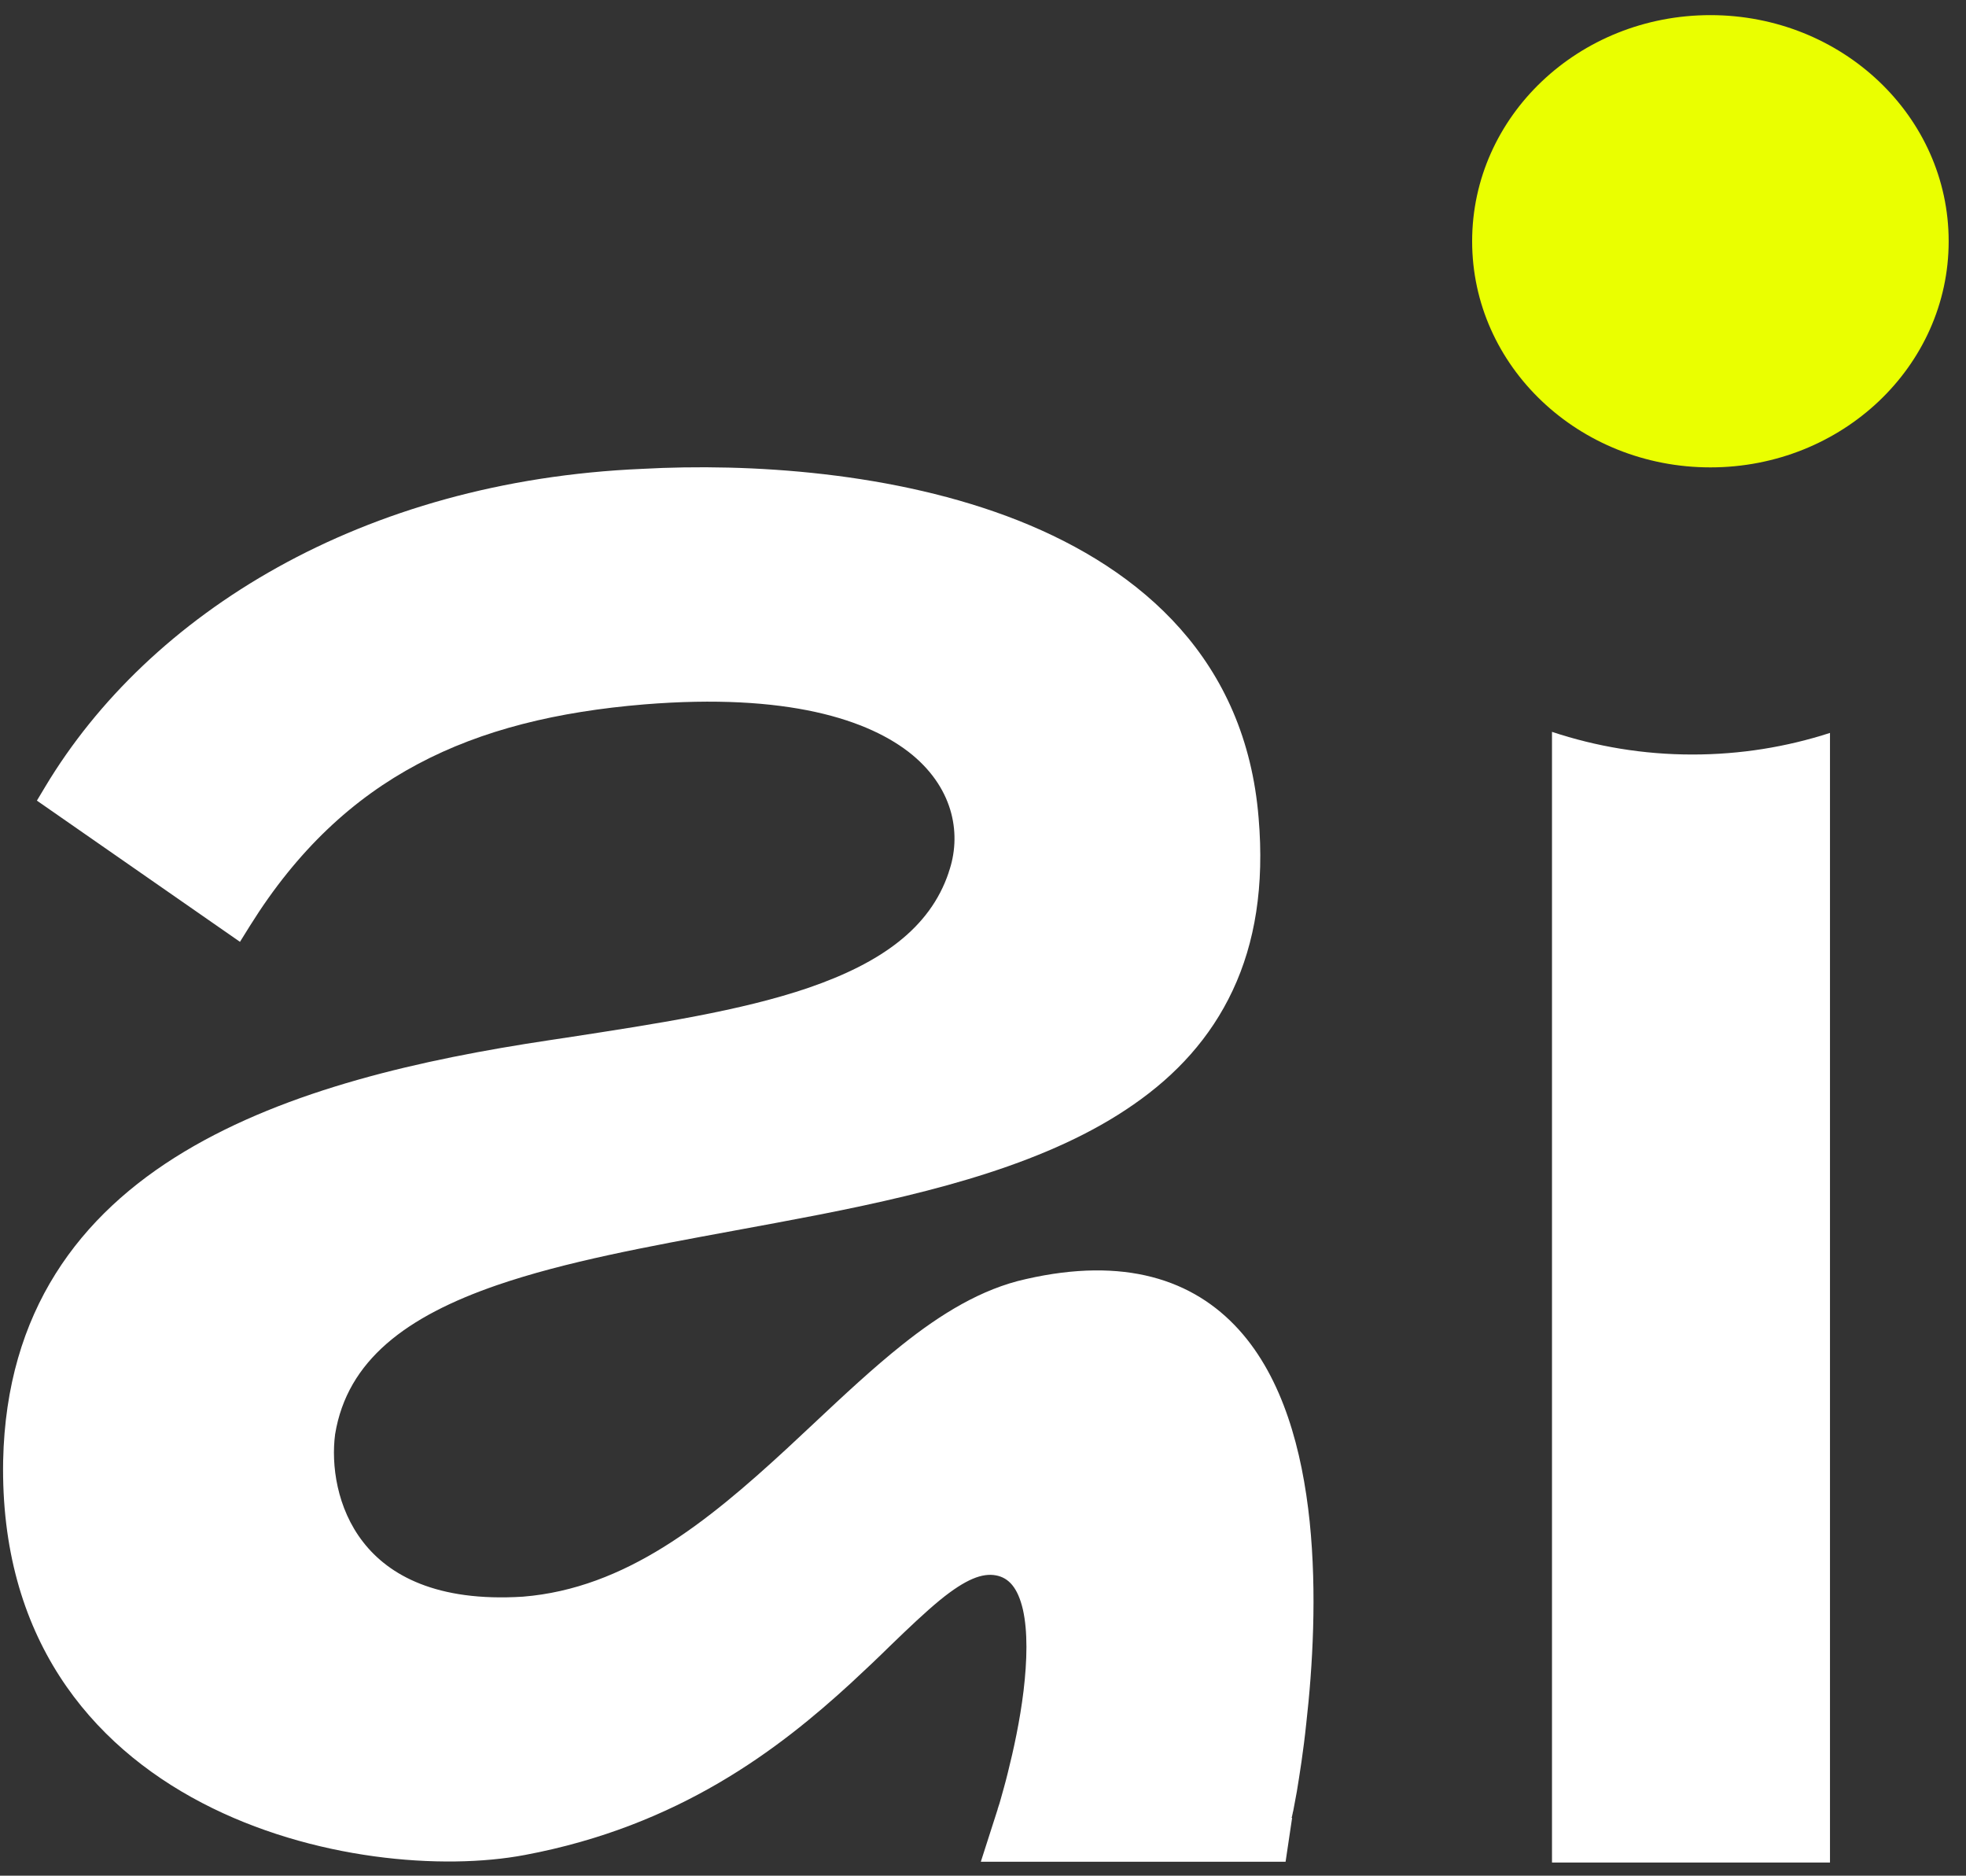 <svg width="65" height="62" viewBox="0 0 65 62" fill="none" xmlns="http://www.w3.org/2000/svg">
<rect x="0" y="0" width="65" height="62" fill="#333333" stroke="none"/>
<g id="logo ai ">
<path id="Vector" fill-rule="evenodd" clip-rule="evenodd" d="M42.705 60.088V60.074L42.72 60.031C42.72 60.009 42.727 59.987 42.735 59.959C42.735 59.93 42.75 59.894 42.757 59.858C42.787 59.707 42.824 59.492 42.876 59.219C42.965 58.673 43.092 57.891 43.188 56.964C43.397 55.118 43.545 52.669 43.3 50.292C43.054 47.937 42.415 45.56 40.958 43.951C39.448 42.285 37.165 41.538 33.923 42.278C32.451 42.601 31.105 43.434 29.833 44.447C28.859 45.222 27.892 46.127 26.911 47.047C26.606 47.334 26.301 47.614 25.996 47.901C23.379 50.314 20.68 52.504 17.289 52.777C14.433 52.957 12.857 52.066 12.009 50.975C11.132 49.854 10.946 48.411 11.08 47.406C11.481 44.964 13.437 43.513 16.434 42.479C18.694 41.703 21.401 41.208 24.241 40.684C25.186 40.511 26.152 40.332 27.112 40.145C30.904 39.398 34.719 38.436 37.485 36.504C38.883 35.535 40.021 34.307 40.757 32.734C41.493 31.168 41.805 29.287 41.612 27.032C41.188 21.832 37.775 18.838 33.67 17.207C29.588 15.592 24.755 15.305 21.23 15.498C11.979 15.893 4.93 20.274 1.495 26.005L1.22 26.464L7.934 31.132L8.269 30.594C9.83 28.095 11.675 26.393 13.809 25.258C15.95 24.116 18.434 23.52 21.304 23.283C26.011 22.902 28.74 23.779 30.168 24.956C31.566 26.12 31.789 27.635 31.365 28.834V28.841C30.748 30.68 29.119 31.829 26.74 32.648C24.494 33.416 21.706 33.84 18.724 34.299C18.531 34.328 18.337 34.357 18.144 34.386C13.95 35.017 9.518 36.009 6.09 38.07C2.625 40.152 0.208 43.341 0.104 48.282C9.77442e-05 54.12 2.989 57.668 6.678 59.593C10.321 61.495 14.649 61.826 17.348 61.316C22.449 60.361 25.751 57.819 28.131 55.636C28.614 55.19 29.045 54.781 29.439 54.393C30.049 53.804 30.577 53.301 31.082 52.885C31.93 52.196 32.48 51.987 32.934 52.074C33.343 52.153 33.648 52.468 33.819 53.201C33.983 53.926 33.96 54.889 33.841 55.887C33.722 56.878 33.507 57.855 33.321 58.594C33.232 58.961 33.142 59.262 33.083 59.478C33.053 59.585 33.031 59.664 33.008 59.722C33.001 59.751 32.994 59.772 32.986 59.786V59.801L32.428 61.539H42.504L42.72 60.088" fill="white"/>
<path id="Vector_2" d="M64.427 7.975C64.427 12.104 60.902 15.449 56.549 15.449C52.197 15.449 48.672 12.104 48.672 7.975C48.672 3.845 52.197 0.5 56.549 0.5C60.902 0.5 64.427 3.845 64.427 7.975Z" fill="#EAFF00"/>
<path id="Vector_3" d="M55.952 24.94C54.33 24.94 52.777 24.677 51.312 24.191V61.564H60.503V24.226C59.066 24.691 57.54 24.94 55.959 24.94H55.952Z" fill="white"/>
</g>
</svg>
